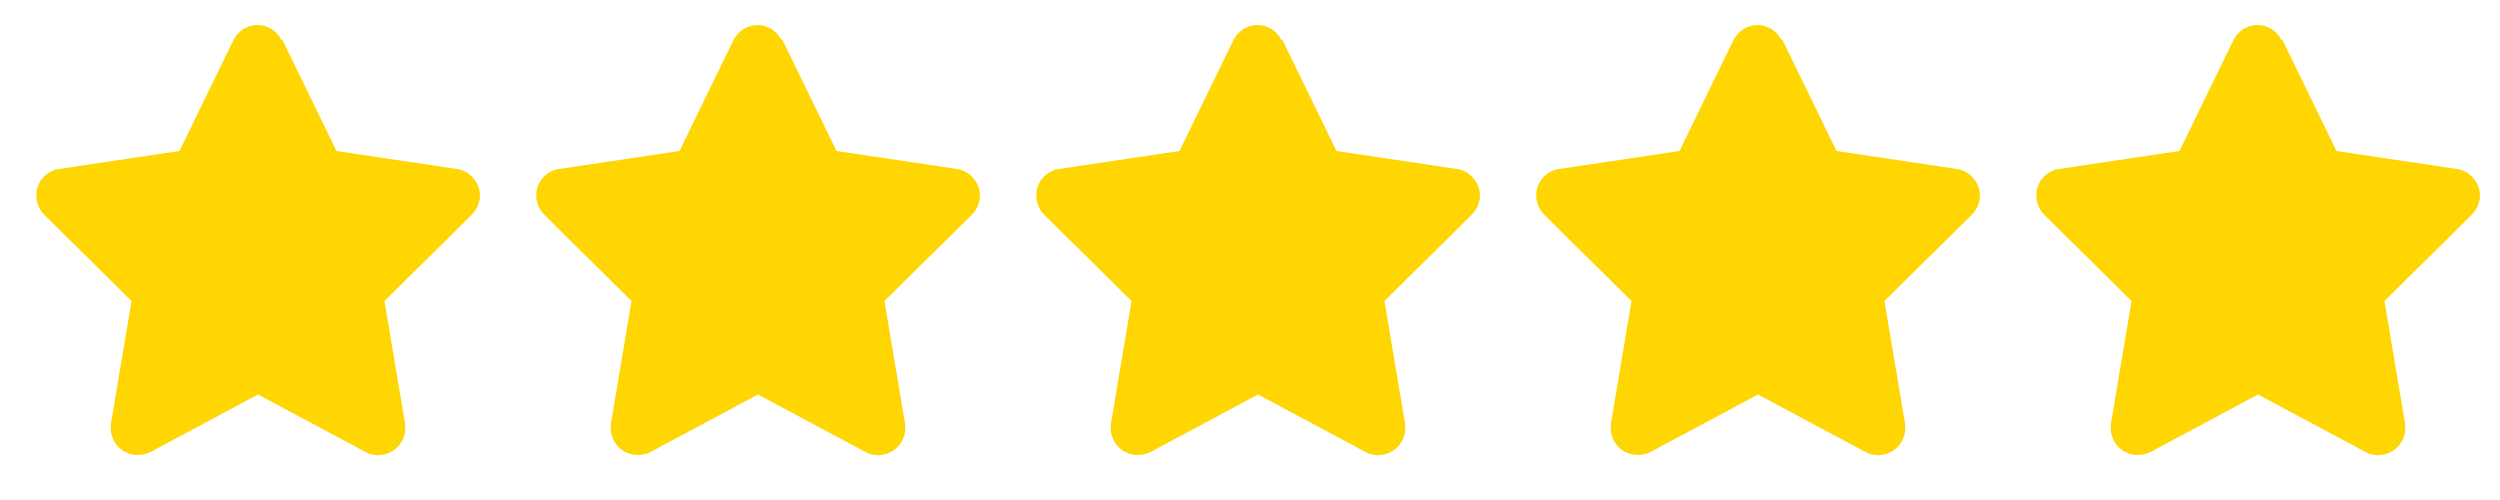 <svg xmlns="http://www.w3.org/2000/svg" id="Layer_1" viewBox="0 0 500 100"><defs><style>      .st0 {        fill: #ffd601;      }    </style></defs><path class="st0" d="M56.3,8c-.9-1.8-2.8-3-4.8-3s-3.9,1.2-4.8,3l-10.8,22.2-24.1,3.6c-2,.3-3.7,1.7-4.3,3.6s-.1,4.1,1.3,5.5l17.5,17.3-4.1,24.5c-.3,2,.5,4.1,2.2,5.3s3.9,1.3,5.7.4l21.5-11.5,21.5,11.5c1.8,1,4,.8,5.7-.4s2.5-3.2,2.2-5.3l-4.1-24.5,17.5-17.3c1.4-1.4,2-3.6,1.3-5.5s-2.3-3.3-4.3-3.6l-24.1-3.6-10.8-22.2Z"></path><path class="st0" d="M156.3,8c-.9-1.8-2.8-3-4.8-3s-3.9,1.2-4.8,3l-10.8,22.2-24.1,3.6c-2,.3-3.7,1.7-4.3,3.6s-.1,4.1,1.3,5.5l17.5,17.3-4.1,24.5c-.3,2,.5,4.1,2.2,5.3s3.9,1.3,5.7.4l21.5-11.5,21.5,11.5c1.8,1,4,.8,5.7-.4s2.5-3.2,2.2-5.3l-4.1-24.5,17.5-17.3c1.4-1.4,2-3.6,1.3-5.5s-2.3-3.3-4.3-3.6l-24.1-3.6-10.8-22.2Z"></path><path class="st0" d="M256.3,8c-.9-1.8-2.8-3-4.8-3s-3.9,1.2-4.8,3l-10.8,22.2-24.1,3.6c-2,.3-3.7,1.7-4.3,3.6s-.1,4.1,1.3,5.5l17.5,17.3-4.1,24.5c-.3,2,.5,4.1,2.2,5.3s3.9,1.3,5.7.4l21.5-11.5,21.5,11.5c1.8,1,4,.8,5.7-.4s2.5-3.2,2.2-5.3l-4.1-24.5,17.5-17.3c1.4-1.4,2-3.6,1.3-5.5s-2.3-3.3-4.3-3.6l-24.1-3.6-10.8-22.2Z"></path><path class="st0" d="M356.3,8c-.9-1.8-2.8-3-4.8-3s-3.9,1.2-4.8,3l-10.8,22.2-24.1,3.6c-2,.3-3.7,1.7-4.3,3.6s-.1,4.1,1.3,5.5l17.5,17.3-4.1,24.5c-.3,2,.5,4.1,2.2,5.3s3.9,1.3,5.7.4l21.5-11.5,21.5,11.5c1.8,1,4,.8,5.7-.4s2.5-3.2,2.2-5.3l-4.1-24.5,17.5-17.3c1.4-1.4,2-3.6,1.3-5.5s-2.3-3.3-4.3-3.6l-24.1-3.6-10.8-22.2Z"></path><path class="st0" d="M456.3,8c-.9-1.8-2.8-3-4.8-3s-3.9,1.2-4.8,3l-10.8,22.2-24.1,3.6c-2,.3-3.7,1.7-4.3,3.6s-.1,4.1,1.3,5.5l17.5,17.3-4.1,24.5c-.3,2,.5,4.1,2.2,5.3s3.9,1.3,5.7.4l21.5-11.5,21.5,11.5c1.8,1,4,.8,5.7-.4s2.5-3.2,2.2-5.3l-4.1-24.5,17.5-17.3c1.4-1.4,2-3.6,1.3-5.5s-2.3-3.3-4.3-3.6l-24.1-3.6-10.8-22.2Z"></path></svg>
